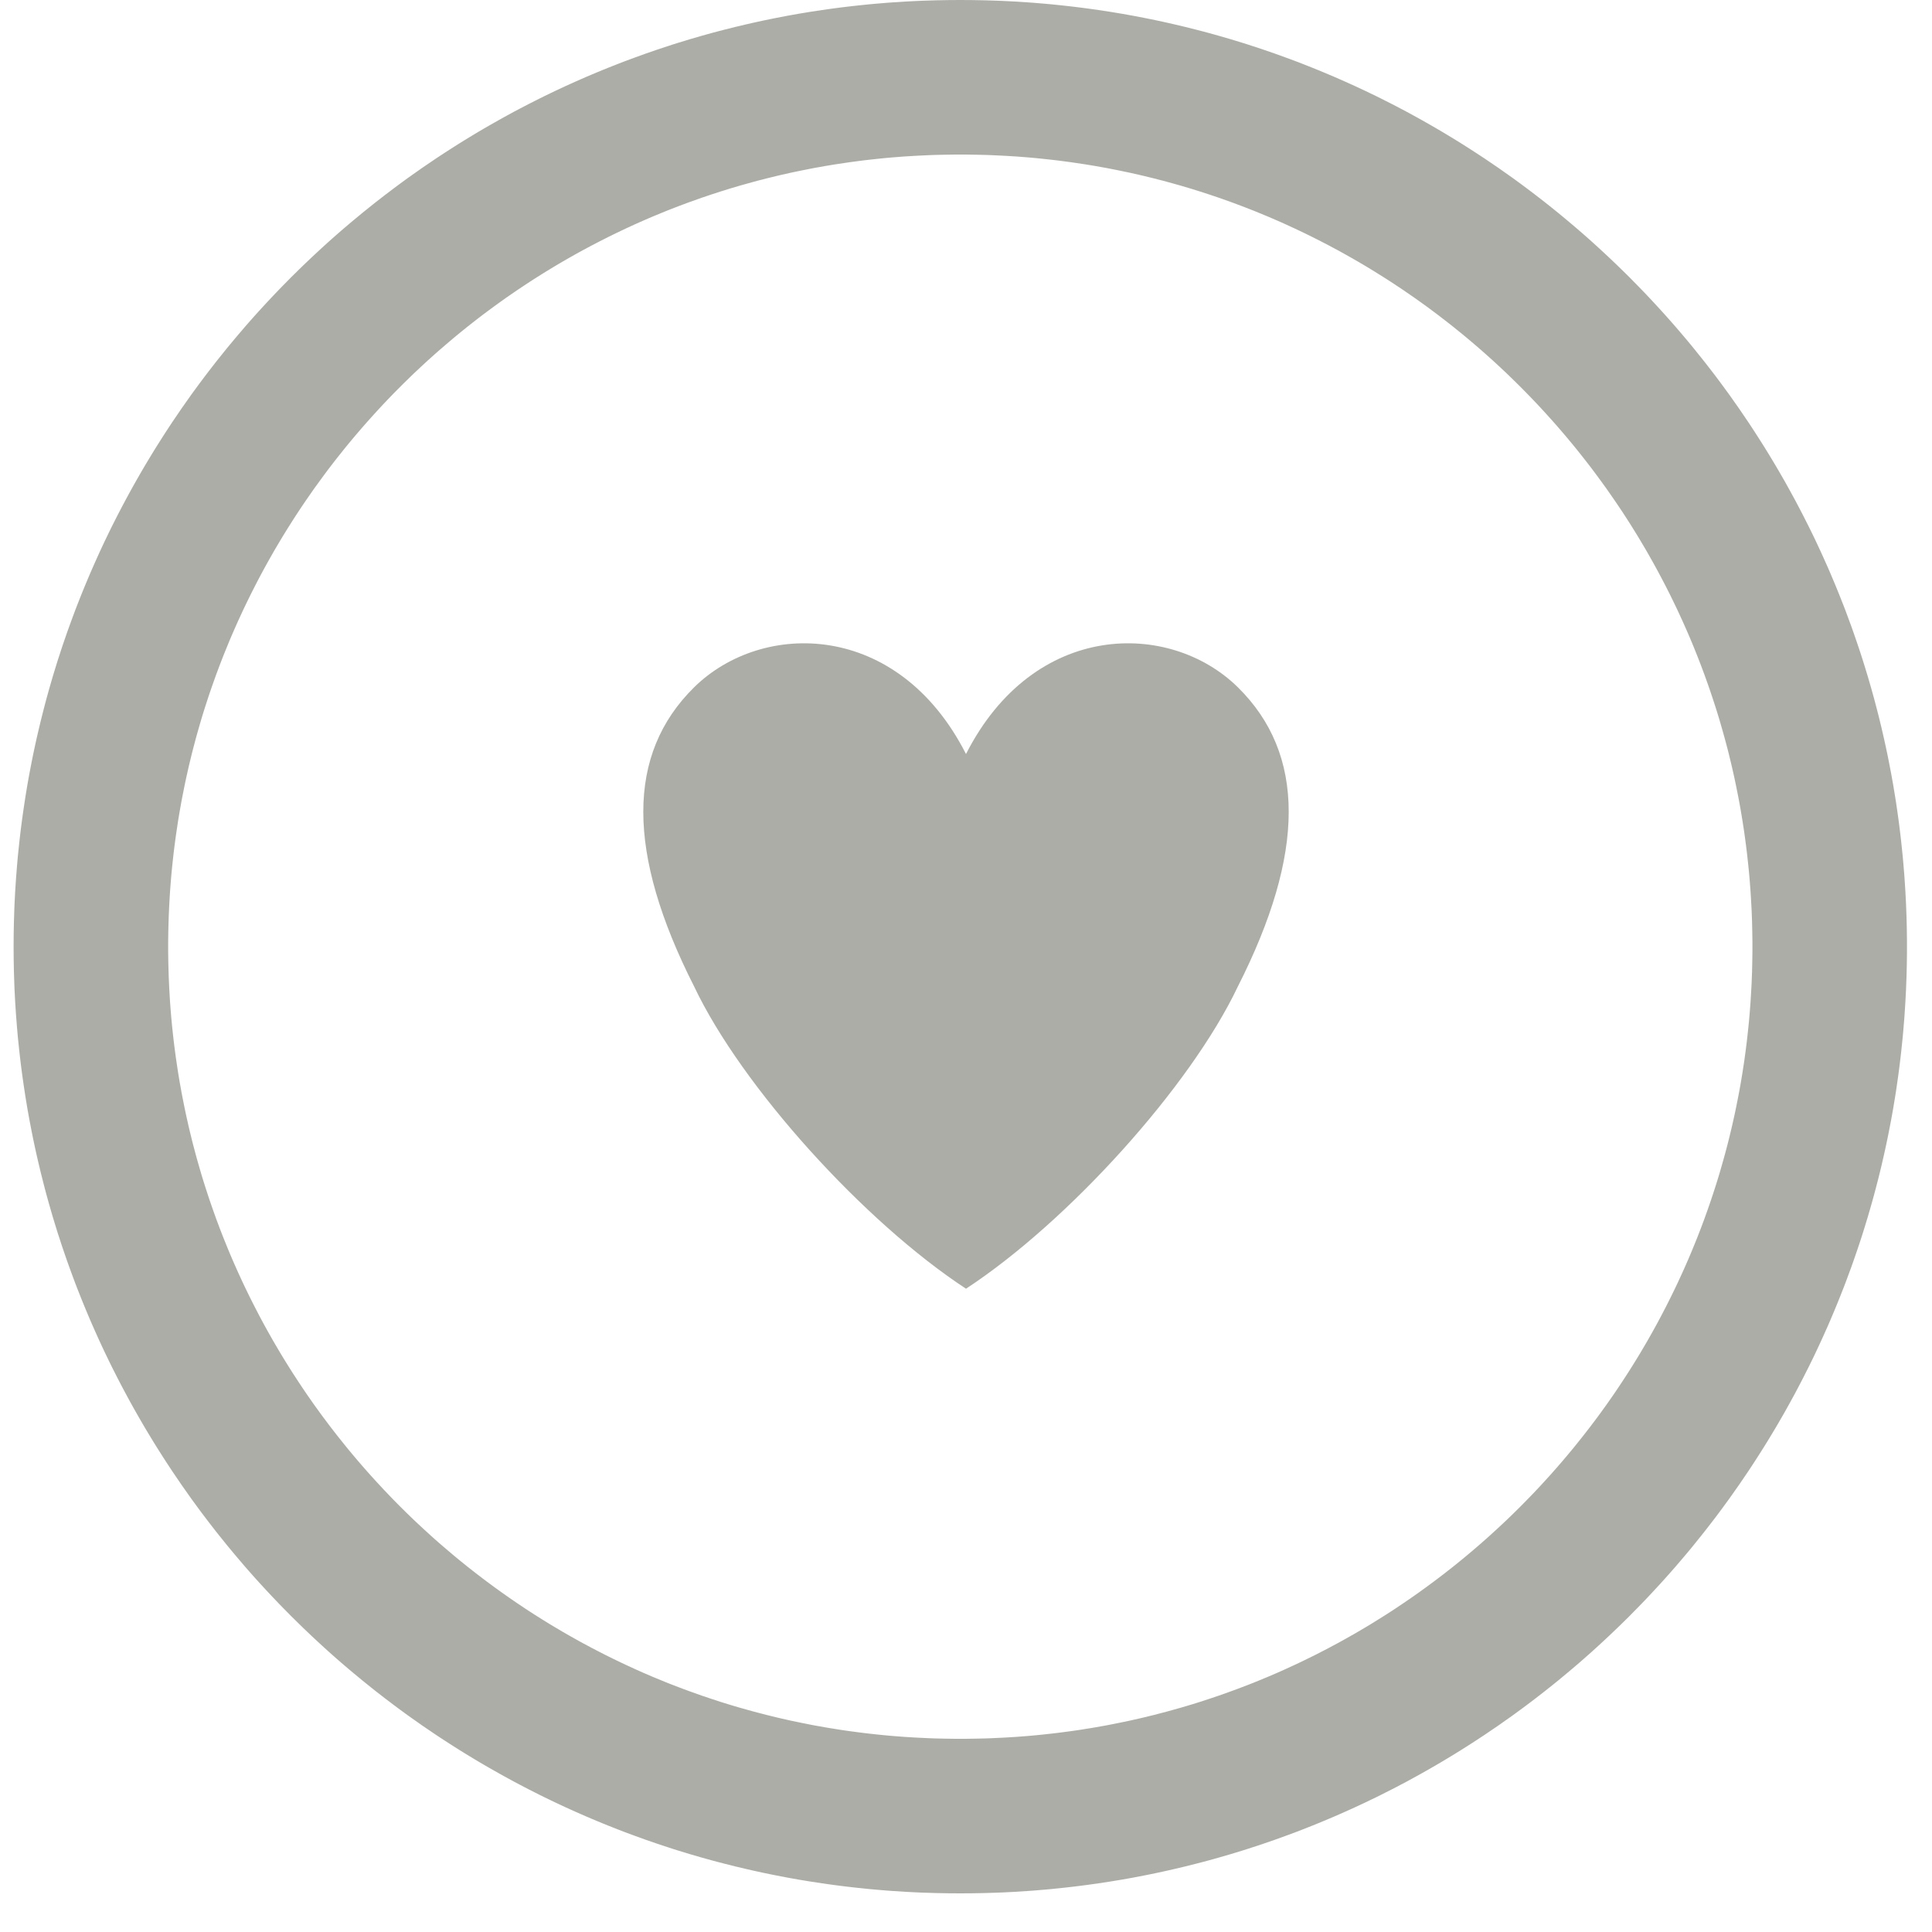 <?xml version="1.0" encoding="UTF-8" standalone="no"?><!DOCTYPE svg PUBLIC "-//W3C//DTD SVG 1.1//EN" "http://www.w3.org/Graphics/SVG/1.1/DTD/svg11.dtd"><svg width="100%" height="100%" viewBox="0 0 50 50" version="1.1" xmlns="http://www.w3.org/2000/svg" xmlns:xlink="http://www.w3.org/1999/xlink" xml:space="preserve" xmlns:serif="http://www.serif.com/" style="fill-rule:evenodd;clip-rule:evenodd;stroke-linejoin:round;stroke-miterlimit:2;"><rect id="icon_health" x="0" y="0" width="50" height="50" style="fill:none;"/><path d="M25.01,0.001l0.158,0.001l0.158,0.003l0.158,0.003l0.157,0.005l0.158,0.005l0.156,0.006l0.157,0.008l0.156,0.008l0.156,0.01l0.156,0.01l0.156,0.011l0.155,0.013l0.155,0.013l0.155,0.014l0.155,0.016l0.154,0.016l0.154,0.017l0.153,0.018l0.154,0.019l0.153,0.02l0.152,0.021l0.153,0.022l0.152,0.023l0.152,0.023l0.151,0.025l0.152,0.025l0.151,0.027l0.15,0.027l0.15,0.029l0.15,0.029l0.15,0.03l0.149,0.031l0.149,0.032l0.149,0.033l0.148,0.034l0.148,0.035l0.148,0.035l0.147,0.037l0.147,0.037l0.147,0.038l0.146,0.039l0.146,0.04l0.145,0.041l0.145,0.042l0.145,0.042l0.144,0.044l0.144,0.044l0.144,0.045l0.143,0.047l0.143,0.046l0.142,0.048l0.142,0.049l0.142,0.049l0.141,0.051l0.141,0.051l0.141,0.052l0.14,0.052l0.14,0.054l0.139,0.055l0.139,0.055l0.138,0.056l0.138,0.057l0.138,0.058l0.137,0.058l0.137,0.06l0.136,0.06l0.136,0.061l0.135,0.061l0.135,0.063l0.135,0.063l0.134,0.065l0.134,0.064l0.133,0.066l0.132,0.067l0.133,0.067l0.132,0.068l0.131,0.069l0.131,0.069l0.13,0.071l0.13,0.071l0.13,0.072l0.129,0.073l0.128,0.073l0.128,0.074l0.128,0.075l0.127,0.076l0.126,0.076l0.126,0.077l0.126,0.078l0.125,0.079l0.124,0.079l0.124,0.08l0.124,0.081l0.123,0.081l0.122,0.083l0.122,0.083l0.122,0.083l0.12,0.085l0.121,0.085l0.12,0.085l0.119,0.087l0.119,0.087l0.118,0.088l0.118,0.089l0.117,0.089l0.116,0.09l0.116,0.09l0.116,0.092l0.115,0.092l0.114,0.092l0.114,0.094l0.113,0.094l0.112,0.094l0.112,0.095l0.112,0.096l0.111,0.097l0.11,0.097l0.11,0.098l0.109,0.099l0.108,0.099l0.108,0.1l0.107,0.1l0.107,0.102l0.106,0.101l0.106,0.103l0.105,0.103l0.104,0.103l0.103,0.105l0.103,0.104l0.103,0.106l0.102,0.106l0.101,0.107l0.1,0.107l0.1,0.108l0.099,0.108l0.099,0.109l0.098,0.11l0.097,0.11l0.097,0.111l0.096,0.112l0.095,0.112l0.095,0.112l0.094,0.113l0.093,0.114l0.092,0.115l0.092,0.114l0.092,0.116l0.09,0.116l0.09,0.116l0.09,0.117l0.088,0.118l0.088,0.118l0.087,0.119l0.087,0.119l0.085,0.12l0.085,0.121l0.085,0.12l0.083,0.122l0.083,0.122l0.083,0.122l0.081,0.123l0.081,0.124l0.08,0.124l0.079,0.124l0.079,0.125l0.078,0.126l0.077,0.126l0.076,0.126l0.076,0.127l0.075,0.128l0.074,0.128l0.074,0.128l0.072,0.129l0.072,0.13l0.071,0.13l0.071,0.13l0.069,0.131l0.069,0.132l0.068,0.131l0.067,0.133l0.067,0.132l0.066,0.134l0.065,0.133l0.064,0.134l0.063,0.135l0.063,0.135l0.061,0.135l0.061,0.136l0.061,0.136l0.059,0.137l0.058,0.137l0.058,0.138l0.057,0.138l0.056,0.138l0.055,0.139l0.055,0.139l0.054,0.14l0.052,0.14l0.052,0.141l0.052,0.141l0.05,0.141l0.049,0.142l0.049,0.142l0.048,0.142l0.047,0.143l0.046,0.143l0.045,0.144l0.044,0.144l0.044,0.144l0.042,0.145l0.042,0.145l0.041,0.146l0.04,0.145l0.039,0.147l0.038,0.146l0.038,0.147l0.036,0.147l0.036,0.148l0.034,0.148l0.034,0.148l0.033,0.149l0.032,0.149l0.031,0.149l0.03,0.15l0.029,0.15l0.029,0.15l0.027,0.15l0.027,0.151l0.025,0.152l0.025,0.151l0.024,0.152l0.022,0.152l0.022,0.153l0.021,0.152l0.02,0.153l0.019,0.154l0.018,0.153l0.017,0.154l0.016,0.155l0.016,0.154l0.014,0.155l0.013,0.155l0.013,0.155l0.011,0.156l0.01,0.156l0.01,0.156l0.008,0.156l0.008,0.157l0.006,0.157l0.006,0.157l0.004,0.157l0.004,0.158l0.002,0.158l0.002,0.158l0,0.158l0,0.158l-0.002,0.158l-0.002,0.158l-0.004,0.158l-0.004,0.157l-0.006,0.157l-0.006,0.157l-0.008,0.157l-0.008,0.156l-0.01,0.156l-0.01,0.156l-0.011,0.156l-0.013,0.155l-0.013,0.155l-0.014,0.155l-0.016,0.154l-0.016,0.155l-0.017,0.154l-0.018,0.153l-0.019,0.154l-0.02,0.153l-0.021,0.152l-0.022,0.153l-0.022,0.152l-0.024,0.152l-0.025,0.151l-0.025,0.152l-0.027,0.151l-0.027,0.15l-0.029,0.15l-0.029,0.15l-0.03,0.15l-0.031,0.149l-0.032,0.149l-0.033,0.149l-0.034,0.148l-0.034,0.148l-0.036,0.148l-0.036,0.147l-0.038,0.147l-0.038,0.146l-0.039,0.147l-0.04,0.145l-0.041,0.146l-0.042,0.145l-0.042,0.145l-0.044,0.144l-0.044,0.144l-0.045,0.144l-0.046,0.143l-0.047,0.143l-0.048,0.142l-0.049,0.142l-0.049,0.142l-0.05,0.141l-0.052,0.141l-0.052,0.141l-0.052,0.14l-0.054,0.14l-0.055,0.139l-0.055,0.139l-0.056,0.138l-0.057,0.138l-0.058,0.138l-0.058,0.137l-0.059,0.137l-0.061,0.136l-0.061,0.136l-0.061,0.135l-0.063,0.135l-0.063,0.135l-0.064,0.134l-0.065,0.133l-0.066,0.134l-0.067,0.132l-0.067,0.133l-0.068,0.131l-0.069,0.132l-0.069,0.131l-0.071,0.13l-0.071,0.13l-0.072,0.13l-0.072,0.129l-0.074,0.128l-0.074,0.128l-0.075,0.128l-0.076,0.127l-0.076,0.126l-0.077,0.126l-0.078,0.126l-0.079,0.125l-0.079,0.124l-0.08,0.124l-0.081,0.124l-0.081,0.123l-0.083,0.122l-0.083,0.122l-0.083,0.122l-0.085,0.12l-0.085,0.121l-0.085,0.12l-0.087,0.119l-0.087,0.119l-0.088,0.118l-0.088,0.118l-0.09,0.117l-0.09,0.116l-0.09,0.116l-0.092,0.116l-0.092,0.114l-0.092,0.115l-0.093,0.114l-0.094,0.113l-0.095,0.112l-0.095,0.112l-0.096,0.112l-0.097,0.111l-0.097,0.11l-0.098,0.11l-0.099,0.109l-0.099,0.108l-0.1,0.108l-0.1,0.107l-0.101,0.107l-0.102,0.106l-0.103,0.106l-0.103,0.104l-0.103,0.105l-0.104,0.103l-0.105,0.103l-0.106,0.103l-0.106,0.101l-0.107,0.102l-0.107,0.1l-0.108,0.1l-0.108,0.099l-0.109,0.099l-0.11,0.098l-0.11,0.097l-0.111,0.097l-0.112,0.096l-0.112,0.095l-0.112,0.094l-0.113,0.094l-0.114,0.094l-0.114,0.092l-0.115,0.092l-0.116,0.092l-0.116,0.09l-0.116,0.09l-0.117,0.089l-0.118,0.089l-0.118,0.088l-0.119,0.087l-0.119,0.087l-0.12,0.085l-0.121,0.085l-0.12,0.085l-0.122,0.083l-0.122,0.083l-0.122,0.083l-0.123,0.081l-0.124,0.081l-0.124,0.08l-0.124,0.079l-0.125,0.079l-0.126,0.078l-0.126,0.077l-0.126,0.076l-0.127,0.076l-0.128,0.075l-0.128,0.074l-0.128,0.073l-0.129,0.073l-0.13,0.072l-0.13,0.071l-0.13,0.071l-0.131,0.069l-0.131,0.069l-0.132,0.068l-0.133,0.067l-0.132,0.067l-0.133,0.066l-0.134,0.064l-0.134,0.065l-0.135,0.063l-0.135,0.063l-0.135,0.061l-0.136,0.061l-0.136,0.06l-0.137,0.06l-0.137,0.058l-0.138,0.058l-0.138,0.057l-0.138,0.056l-0.139,0.055l-0.139,0.055l-0.14,0.054l-0.14,0.052l-0.141,0.052l-0.141,0.051l-0.141,0.051l-0.142,0.049l-0.142,0.049l-0.142,0.048l-0.143,0.046l-0.143,0.047l-0.144,0.045l-0.144,0.044l-0.144,0.044l-0.145,0.042l-0.145,0.042l-0.145,0.041l-0.146,0.04l-0.146,0.039l-0.147,0.038l-0.147,0.037l-0.147,0.037l-0.148,0.035l-0.148,0.035l-0.148,0.034l-0.149,0.033l-0.149,0.032l-0.149,0.031l-0.15,0.03l-0.15,0.029l-0.15,0.029l-0.15,0.027l-0.151,0.027l-0.152,0.025l-0.151,0.025l-0.152,0.023l-0.152,0.023l-0.153,0.022l-0.152,0.021l-0.153,0.02l-0.154,0.019l-0.153,0.018l-0.154,0.017l-0.154,0.016l-0.155,0.016l-0.155,0.014l-0.155,0.013l-0.155,0.013l-0.156,0.011l-0.156,0.01l-0.156,0.01l-0.156,0.008l-0.157,0.008l-0.156,0.006l-0.158,0.005l-0.157,0.005l-0.158,0.003l-0.158,0.003l-0.158,0.001l-0.158,0.001l-0.158,-0.001l-0.158,-0.001l-0.158,-0.003l-0.158,-0.003l-0.157,-0.005l-0.157,-0.005l-0.157,-0.006l-0.157,-0.008l-0.156,-0.008l-0.156,-0.01l-0.156,-0.01l-0.156,-0.011l-0.155,-0.013l-0.155,-0.013l-0.155,-0.014l-0.154,-0.016l-0.155,-0.016l-0.154,-0.017l-0.153,-0.018l-0.154,-0.019l-0.153,-0.02l-0.152,-0.021l-0.153,-0.022l-0.152,-0.023l-0.152,-0.023l-0.151,-0.025l-0.152,-0.025l-0.151,-0.027l-0.15,-0.027l-0.15,-0.029l-0.15,-0.029l-0.15,-0.03l-0.149,-0.031l-0.149,-0.032l-0.149,-0.033l-0.148,-0.034l-0.148,-0.035l-0.148,-0.035l-0.147,-0.037l-0.147,-0.037l-0.146,-0.038l-0.147,-0.039l-0.145,-0.04l-0.146,-0.041l-0.145,-0.042l-0.145,-0.042l-0.144,-0.044l-0.144,-0.044l-0.144,-0.045l-0.143,-0.047l-0.143,-0.046l-0.142,-0.048l-0.142,-0.049l-0.142,-0.049l-0.141,-0.051l-0.141,-0.051l-0.141,-0.052l-0.14,-0.052l-0.139,-0.054l-0.14,-0.055l-0.139,-0.055l-0.138,-0.056l-0.138,-0.057l-0.138,-0.058l-0.137,-0.058l-0.137,-0.06l-0.136,-0.06l-0.136,-0.061l-0.135,-0.061l-0.135,-0.063l-0.135,-0.063l-0.134,-0.065l-0.133,-0.064l-0.134,-0.066l-0.132,-0.067l-0.133,-0.067l-0.131,-0.068l-0.132,-0.069l-0.131,-0.069l-0.13,-0.071l-0.13,-0.071l-0.129,-0.072l-0.129,-0.073l-0.129,-0.073l-0.128,-0.074l-0.128,-0.075l-0.127,-0.076l-0.126,-0.076l-0.126,-0.077l-0.126,-0.078l-0.125,-0.079l-0.124,-0.079l-0.124,-0.08l-0.124,-0.081l-0.123,-0.081l-0.122,-0.083l-0.122,-0.083l-0.122,-0.083l-0.12,-0.085l-0.121,-0.085l-0.12,-0.085l-0.119,-0.087l-0.119,-0.087l-0.118,-0.088l-0.117,-0.089l-0.118,-0.089l-0.116,-0.09l-0.116,-0.09l-0.116,-0.092l-0.114,-0.092l-0.115,-0.092l-0.113,-0.094l-0.114,-0.094l-0.112,-0.094l-0.112,-0.095l-0.112,-0.096l-0.111,-0.097l-0.11,-0.097l-0.11,-0.098l-0.109,-0.099l-0.108,-0.099l-0.108,-0.1l-0.107,-0.1l-0.107,-0.102l-0.106,-0.101l-0.106,-0.103l-0.104,-0.103l-0.105,-0.103l-0.103,-0.105l-0.103,-0.104l-0.103,-0.106l-0.101,-0.106l-0.102,-0.107l-0.1,-0.107l-0.1,-0.108l-0.099,-0.108l-0.099,-0.109l-0.098,-0.11l-0.097,-0.11l-0.097,-0.111l-0.095,-0.112l-0.096,-0.112l-0.094,-0.112l-0.094,-0.113l-0.094,-0.114l-0.092,-0.115l-0.092,-0.114l-0.092,-0.116l-0.09,-0.116l-0.09,-0.116l-0.089,-0.117l-0.089,-0.118l-0.088,-0.118l-0.087,-0.119l-0.087,-0.119l-0.085,-0.12l-0.085,-0.121l-0.085,-0.12l-0.083,-0.122l-0.083,-0.122l-0.083,-0.122l-0.081,-0.123l-0.081,-0.124l-0.08,-0.124l-0.079,-0.124l-0.079,-0.125l-0.078,-0.126l-0.077,-0.126l-0.076,-0.126l-0.076,-0.127l-0.075,-0.128l-0.074,-0.128l-0.073,-0.128l-0.073,-0.129l-0.072,-0.13l-0.071,-0.13l-0.07,-0.13l-0.07,-0.131l-0.069,-0.132l-0.068,-0.131l-0.067,-0.133l-0.067,-0.132l-0.066,-0.134l-0.064,-0.133l-0.065,-0.134l-0.063,-0.135l-0.063,-0.135l-0.061,-0.135l-0.061,-0.136l-0.06,-0.136l-0.06,-0.137l-0.058,-0.137l-0.058,-0.138l-0.057,-0.138l-0.056,-0.138l-0.055,-0.139l-0.055,-0.139l-0.054,-0.14l-0.052,-0.14l-0.052,-0.141l-0.051,-0.141l-0.051,-0.141l-0.049,-0.142l-0.049,-0.142l-0.048,-0.142l-0.046,-0.143l-0.047,-0.143l-0.045,-0.144l-0.044,-0.144l-0.044,-0.144l-0.042,-0.145l-0.042,-0.145l-0.041,-0.146l-0.04,-0.145l-0.039,-0.147l-0.038,-0.146l-0.037,-0.147l-0.037,-0.147l-0.035,-0.148l-0.035,-0.148l-0.034,-0.148l-0.033,-0.149l-0.032,-0.149l-0.031,-0.149l-0.03,-0.15l-0.029,-0.15l-0.029,-0.15l-0.027,-0.15l-0.027,-0.151l-0.025,-0.152l-0.025,-0.151l-0.023,-0.152l-0.023,-0.152l-0.022,-0.153l-0.021,-0.152l-0.02,-0.153l-0.019,-0.154l-0.018,-0.153l-0.017,-0.154l-0.016,-0.155l-0.016,-0.154l-0.014,-0.155l-0.013,-0.155l-0.012,-0.155l-0.012,-0.156l-0.01,-0.156l-0.01,-0.156l-0.008,-0.156l-0.008,-0.157l-0.006,-0.157l-0.005,-0.157l-0.005,-0.157l-0.003,-0.158l-0.003,-0.158l-0.001,-0.158l-0.001,-0.158l0.001,-0.158l0.001,-0.158l0.003,-0.158l0.003,-0.158l0.005,-0.157l0.005,-0.157l0.006,-0.157l0.008,-0.157l0.008,-0.156l0.01,-0.156l0.01,-0.156l0.012,-0.156l0.012,-0.155l0.013,-0.155l0.014,-0.155l0.016,-0.154l0.016,-0.155l0.017,-0.154l0.018,-0.153l0.019,-0.154l0.02,-0.153l0.021,-0.152l0.022,-0.153l0.023,-0.152l0.023,-0.152l0.025,-0.151l0.025,-0.152l0.027,-0.151l0.027,-0.15l0.029,-0.15l0.029,-0.15l0.03,-0.15l0.031,-0.149l0.032,-0.149l0.033,-0.149l0.034,-0.148l0.035,-0.148l0.035,-0.148l0.037,-0.147l0.037,-0.147l0.038,-0.146l0.039,-0.147l0.04,-0.145l0.041,-0.146l0.042,-0.145l0.042,-0.145l0.044,-0.144l0.044,-0.144l0.045,-0.144l0.047,-0.143l0.046,-0.143l0.048,-0.142l0.049,-0.142l0.049,-0.142l0.051,-0.141l0.051,-0.141l0.052,-0.141l0.052,-0.14l0.054,-0.14l0.055,-0.139l0.055,-0.139l0.056,-0.138l0.057,-0.138l0.058,-0.138l0.058,-0.137l0.06,-0.137l0.06,-0.136l0.061,-0.136l0.061,-0.135l0.063,-0.135l0.063,-0.135l0.065,-0.134l0.064,-0.133l0.066,-0.134l0.067,-0.132l0.067,-0.133l0.068,-0.131l0.069,-0.132l0.07,-0.131l0.07,-0.13l0.071,-0.13l0.072,-0.13l0.073,-0.129l0.073,-0.128l0.074,-0.128l0.075,-0.128l0.076,-0.127l0.076,-0.126l0.077,-0.126l0.078,-0.126l0.079,-0.125l0.079,-0.124l0.08,-0.124l0.081,-0.124l0.081,-0.123l0.083,-0.122l0.083,-0.122l0.083,-0.122l0.085,-0.12l0.085,-0.121l0.085,-0.12l0.087,-0.119l0.087,-0.119l0.088,-0.118l0.089,-0.118l0.089,-0.117l0.09,-0.116l0.09,-0.116l0.092,-0.116l0.092,-0.114l0.092,-0.115l0.094,-0.114l0.094,-0.113l0.094,-0.112l0.096,-0.112l0.095,-0.112l0.097,-0.111l0.097,-0.11l0.098,-0.11l0.099,-0.109l0.099,-0.108l0.1,-0.108l0.1,-0.107l0.102,-0.107l0.101,-0.106l0.103,-0.106l0.103,-0.104l0.103,-0.105l0.105,-0.103l0.104,-0.103l0.106,-0.103l0.106,-0.101l0.107,-0.102l0.107,-0.1l0.108,-0.1l0.108,-0.099l0.109,-0.099l0.11,-0.098l0.11,-0.097l0.111,-0.097l0.112,-0.096l0.112,-0.095l0.112,-0.094l0.114,-0.094l0.113,-0.094l0.115,-0.092l0.114,-0.092l0.116,-0.092l0.116,-0.09l0.116,-0.09l0.118,-0.089l0.117,-0.089l0.118,-0.088l0.119,-0.087l0.119,-0.087l0.12,-0.085l0.121,-0.085l0.12,-0.085l0.122,-0.083l0.122,-0.083l0.122,-0.083l0.123,-0.081l0.124,-0.081l0.124,-0.08l0.124,-0.079l0.125,-0.079l0.126,-0.078l0.126,-0.077l0.126,-0.076l0.127,-0.076l0.128,-0.075l0.128,-0.074l0.129,-0.073l0.129,-0.073l0.129,-0.072l0.13,-0.071l0.13,-0.071l0.131,-0.069l0.132,-0.069l0.131,-0.068l0.133,-0.067l0.132,-0.067l0.134,-0.066l0.133,-0.064l0.134,-0.065l0.135,-0.063l0.135,-0.063l0.135,-0.061l0.136,-0.061l0.136,-0.06l0.137,-0.06l0.137,-0.058l0.138,-0.058l0.138,-0.057l0.138,-0.056l0.139,-0.055l0.14,-0.055l0.139,-0.054l0.14,-0.052l0.141,-0.052l0.141,-0.051l0.141,-0.051l0.142,-0.049l0.142,-0.049l0.142,-0.048l0.143,-0.046l0.143,-0.047l0.144,-0.045l0.144,-0.044l0.144,-0.044l0.145,-0.042l0.145,-0.042l0.146,-0.041l0.145,-0.04l0.147,-0.039l0.146,-0.038l0.147,-0.037l0.147,-0.037l0.148,-0.035l0.148,-0.035l0.148,-0.034l0.149,-0.033l0.149,-0.032l0.149,-0.031l0.15,-0.03l0.15,-0.029l0.15,-0.029l0.15,-0.027l0.151,-0.027l0.152,-0.025l0.151,-0.025l0.152,-0.023l0.152,-0.023l0.153,-0.022l0.152,-0.021l0.153,-0.02l0.154,-0.019l0.153,-0.018l0.154,-0.017l0.155,-0.016l0.154,-0.016l0.155,-0.014l0.155,-0.013l0.155,-0.013l0.156,-0.011l0.156,-0.01l0.156,-0.01l0.156,-0.008l0.157,-0.008l0.157,-0.006l0.157,-0.005l0.157,-0.005l0.158,-0.003l0.158,-0.003l0.158,-0.001l0.158,-0.001l0.158,0.001Zm-0.291,3.999l-0.133,0.002l-0.132,0.002l-0.133,0.003l-0.132,0.003l-0.13,0.005l-0.133,0.006l-0.132,0.006l-0.13,0.007l-0.131,0.008l-0.131,0.008l-0.13,0.01l-0.13,0.01l-0.13,0.011l-0.129,0.012l-0.13,0.013l-0.129,0.014l-0.129,0.014l-0.129,0.015l-0.128,0.016l-0.127,0.017l-0.128,0.017l-0.128,0.019l-0.127,0.019l-0.127,0.019l-0.127,0.021l-0.126,0.021l-0.127,0.023l-0.126,0.022l-0.125,0.024l-0.125,0.025l-0.125,0.025l-0.124,0.026l-0.126,0.026l-0.124,0.028l-0.124,0.028l-0.123,0.029l-0.123,0.03l-0.123,0.03l-0.123,0.032l-0.123,0.031l-0.121,0.033l-0.123,0.034l-0.122,0.034l-0.12,0.034l-0.121,0.036l-0.121,0.036l-0.121,0.038l-0.119,0.037l-0.12,0.039l-0.12,0.039l-0.118,0.04l-0.119,0.04l-0.118,0.042l-0.118,0.042l-0.118,0.042l-0.117,0.044l-0.118,0.044l-0.117,0.045l-0.115,0.045l-0.116,0.046l-0.117,0.048l-0.114,0.047l-0.116,0.048l-0.114,0.049l-0.115,0.05l-0.113,0.05l-0.114,0.051l-0.113,0.052l-0.113,0.052l-0.112,0.053l-0.113,0.054l-0.111,0.054l-0.112,0.055l-0.111,0.056l-0.11,0.056l-0.11,0.057l-0.11,0.057l-0.11,0.059l-0.109,0.058l-0.109,0.06l-0.108,0.06l-0.108,0.061l-0.107,0.061l-0.108,0.062l-0.107,0.063l-0.105,0.063l-0.106,0.064l-0.105,0.064l-0.106,0.066l-0.105,0.066l-0.104,0.066l-0.104,0.067l-0.103,0.068l-0.103,0.068l-0.102,0.068l-0.102,0.07l-0.103,0.071l-0.1,0.069l-0.101,0.072l-0.101,0.072l-0.099,0.072l-0.099,0.073l-0.1,0.074l-0.099,0.074l-0.097,0.074l-0.098,0.076l-0.097,0.076l-0.097,0.076l-0.097,0.078l-0.095,0.077l-0.095,0.078l-0.095,0.079l-0.094,0.08l-0.094,0.08l-0.093,0.08l-0.094,0.081l-0.092,0.081l-0.091,0.082l-0.092,0.082l-0.091,0.084l-0.091,0.084l-0.089,0.084l-0.09,0.084l-0.089,0.086l-0.088,0.086l-0.088,0.086l-0.087,0.087l-0.087,0.087l-0.087,0.088l-0.086,0.089l-0.084,0.087l-0.085,0.09l-0.085,0.091l-0.083,0.09l-0.083,0.091l-0.082,0.091l-0.083,0.092l-0.082,0.093l-0.08,0.092l-0.08,0.093l-0.081,0.095l-0.079,0.094l-0.079,0.095l-0.078,0.095l-0.077,0.095l-0.077,0.097l-0.077,0.097l-0.076,0.097l-0.075,0.097l-0.075,0.098l-0.074,0.099l-0.073,0.099l-0.073,0.1l-0.073,0.1l-0.072,0.099l-0.071,0.102l-0.071,0.102l-0.07,0.101l-0.069,0.101l-0.069,0.103l-0.068,0.103l-0.068,0.103l-0.067,0.104l-0.066,0.105l-0.066,0.104l-0.065,0.105l-0.065,0.105l-0.064,0.107l-0.063,0.106l-0.063,0.106l-0.062,0.107l-0.061,0.108l-0.061,0.108l-0.06,0.108l-0.06,0.109l-0.059,0.11l-0.058,0.108l-0.057,0.11l-0.057,0.111l-0.056,0.11l-0.056,0.111l-0.055,0.112l-0.054,0.111l-0.054,0.112l-0.053,0.113l-0.052,0.113l-0.052,0.113l-0.051,0.114l-0.05,0.113l-0.05,0.115l-0.049,0.114l-0.048,0.115l-0.047,0.116l-0.047,0.115l-0.047,0.117l-0.045,0.116l-0.045,0.116l-0.044,0.118l-0.044,0.117l-0.042,0.118l-0.042,0.118l-0.041,0.117l-0.041,0.119l-0.04,0.12l-0.039,0.119l-0.039,0.12l-0.038,0.12l-0.037,0.12l-0.036,0.12l-0.035,0.121l-0.035,0.122l-0.035,0.122l-0.033,0.121l-0.032,0.122l-0.033,0.124l-0.031,0.121l-0.03,0.123l-0.03,0.123l-0.029,0.124l-0.028,0.125l-0.028,0.124l-0.026,0.123l-0.026,0.125l-0.025,0.126l-0.025,0.126l-0.024,0.125l-0.022,0.125l-0.023,0.127l-0.021,0.126l-0.021,0.127l-0.019,0.126l-0.019,0.128l-0.019,0.128l-0.017,0.127l-0.017,0.128l-0.016,0.128l-0.015,0.129l-0.014,0.129l-0.014,0.129l-0.013,0.13l-0.012,0.129l-0.011,0.13l-0.01,0.13l-0.01,0.13l-0.008,0.131l-0.008,0.131l-0.007,0.13l-0.006,0.132l-0.006,0.132l-0.004,0.131l-0.004,0.133l-0.003,0.131l-0.002,0.133l-0.002,0.134l0,0.132l0,0.132l0.002,0.134l0.002,0.133l0.003,0.131l0.004,0.133l0.004,0.131l0.006,0.132l0.006,0.132l0.007,0.13l0.008,0.131l0.008,0.131l0.01,0.13l0.01,0.13l0.011,0.13l0.012,0.129l0.013,0.13l0.014,0.129l0.014,0.129l0.015,0.129l0.016,0.128l0.017,0.128l0.017,0.127l0.019,0.128l0.019,0.128l0.019,0.126l0.021,0.127l0.021,0.127l0.023,0.126l0.022,0.125l0.024,0.125l0.025,0.126l0.025,0.126l0.026,0.125l0.026,0.123l0.028,0.124l0.028,0.125l0.029,0.124l0.03,0.123l0.03,0.123l0.031,0.122l0.033,0.123l0.032,0.122l0.033,0.121l0.035,0.122l0.035,0.122l0.035,0.121l0.036,0.12l0.037,0.12l0.038,0.12l0.039,0.12l0.039,0.119l0.04,0.12l0.041,0.119l0.041,0.117l0.042,0.118l0.042,0.118l0.044,0.117l0.044,0.118l0.045,0.116l0.045,0.116l0.047,0.117l0.047,0.116l0.047,0.115l0.048,0.114l0.049,0.115l0.05,0.115l0.05,0.113l0.051,0.114l0.052,0.113l0.052,0.113l0.053,0.113l0.054,0.112l0.054,0.111l0.055,0.112l0.056,0.111l0.056,0.11l0.057,0.11l0.057,0.111l0.058,0.108l0.059,0.11l0.06,0.109l0.06,0.108l0.061,0.108l0.061,0.108l0.062,0.106l0.063,0.107l0.063,0.107l0.064,0.105l0.065,0.106l0.065,0.105l0.066,0.105l0.066,0.104l0.067,0.103l0.068,0.104l0.068,0.103l0.069,0.103l0.069,0.102l0.07,0.101l0.071,0.102l0.071,0.101l0.072,0.099l0.073,0.101l0.072,0.099l0.074,0.098l0.075,0.1l0.074,0.098l0.075,0.096l0.076,0.098l0.077,0.097l0.077,0.096l0.077,0.096l0.078,0.095l0.079,0.095l0.08,0.095l0.079,0.093l0.081,0.094l0.081,0.093l0.081,0.092l0.082,0.092l0.083,0.091l0.083,0.091l0.084,0.09l0.084,0.091l0.085,0.089l0.085,0.089l0.085,0.088l0.087,0.088l0.087,0.088l0.087,0.086l0.087,0.086l0.089,0.086l0.089,0.086l0.09,0.085l0.09,0.083l0.09,0.084l0.091,0.083l0.091,0.083l0.093,0.083l0.092,0.081l0.092,0.08l0.094,0.08l0.094,0.08l0.094,0.08l0.095,0.079l0.094,0.077l0.097,0.078l0.096,0.078l0.097,0.076l0.097,0.076l0.098,0.075l0.098,0.075l0.098,0.074l0.099,0.073l0.1,0.074l0.1,0.072l0.1,0.072l0.101,0.071l0.101,0.071l0.102,0.07l0.101,0.069l0.103,0.069l0.103,0.069l0.103,0.067l0.104,0.067l0.104,0.066l0.105,0.066l0.105,0.065l0.105,0.065l0.107,0.064l0.106,0.063l0.106,0.063l0.108,0.062l0.107,0.061l0.108,0.061l0.108,0.06l0.109,0.06l0.109,0.058l0.11,0.059l0.11,0.057l0.11,0.057l0.111,0.057l0.11,0.055l0.112,0.055l0.111,0.054l0.112,0.054l0.113,0.053l0.113,0.052l0.113,0.052l0.114,0.051l0.114,0.051l0.114,0.049l0.114,0.049l0.116,0.048l0.114,0.047l0.117,0.048l0.115,0.046l0.117,0.045l0.117,0.045l0.116,0.044l0.117,0.043l0.119,0.043l0.118,0.042l0.118,0.042l0.119,0.04l0.119,0.04l0.119,0.039l0.119,0.039l0.121,0.038l0.12,0.037l0.12,0.036l0.122,0.036l0.121,0.034l0.121,0.034l0.122,0.034l0.122,0.032l0.123,0.032l0.123,0.032l0.123,0.03l0.123,0.03l0.123,0.029l0.124,0.028l0.124,0.028l0.125,0.026l0.125,0.026l0.125,0.025l0.125,0.025l0.125,0.024l0.126,0.022l0.128,0.023l0.125,0.021l0.126,0.02l0.129,0.021l0.126,0.019l0.127,0.018l0.129,0.017l0.128,0.017l0.128,0.016l0.128,0.015l0.129,0.014l0.129,0.014l0.13,0.013l0.128,0.012l0.13,0.011l0.132,0.01l0.129,0.01l0.13,0.008l0.132,0.008l0.131,0.007l0.131,0.006l0.132,0.006l0.132,0.005l0.131,0.003l0.132,0.003l0.134,0.002l0.132,0.002l0.133,0l0.133,0l0.132,-0.002l0.134,-0.002l0.132,-0.003l0.131,-0.003l0.132,-0.005l0.132,-0.006l0.131,-0.006l0.131,-0.007l0.132,-0.008l0.13,-0.008l0.129,-0.01l0.132,-0.01l0.13,-0.011l0.128,-0.012l0.13,-0.013l0.129,-0.014l0.129,-0.014l0.128,-0.015l0.128,-0.016l0.129,-0.017l0.128,-0.017l0.127,-0.018l0.127,-0.019l0.128,-0.021l0.126,-0.02l0.125,-0.021l0.128,-0.023l0.126,-0.022l0.125,-0.024l0.125,-0.025l0.125,-0.025l0.125,-0.026l0.125,-0.026l0.123,-0.028l0.125,-0.028l0.123,-0.029l0.123,-0.03l0.124,-0.03l0.122,-0.032l0.123,-0.032l0.122,-0.032l0.122,-0.034l0.121,-0.034l0.121,-0.034l0.122,-0.036l0.12,-0.036l0.12,-0.037l0.121,-0.038l0.119,-0.039l0.119,-0.039l0.119,-0.04l0.119,-0.04l0.118,-0.042l0.118,-0.042l0.119,-0.043l0.117,-0.043l0.116,-0.044l0.117,-0.045l0.117,-0.045l0.115,-0.046l0.117,-0.048l0.114,-0.047l0.116,-0.048l0.114,-0.049l0.114,-0.049l0.115,-0.051l0.113,-0.051l0.113,-0.052l0.113,-0.052l0.113,-0.053l0.112,-0.054l0.111,-0.054l0.112,-0.055l0.111,-0.055l0.11,-0.057l0.111,-0.057l0.11,-0.057l0.109,-0.059l0.109,-0.058l0.109,-0.06l0.108,-0.06l0.108,-0.061l0.108,-0.061l0.107,-0.062l0.106,-0.063l0.107,-0.063l0.106,-0.064l0.105,-0.065l0.104,-0.065l0.106,-0.066l0.104,-0.066l0.104,-0.067l0.103,-0.067l0.103,-0.069l0.103,-0.069l0.101,-0.069l0.102,-0.07l0.102,-0.071l0.101,-0.071l0.099,-0.072l0.1,-0.072l0.1,-0.074l0.099,-0.073l0.098,-0.074l0.099,-0.075l0.097,-0.075l0.097,-0.076l0.097,-0.076l0.096,-0.077l0.097,-0.079l0.095,-0.078l0.094,-0.078l0.095,-0.08l0.094,-0.08l0.093,-0.08l0.092,-0.08l0.093,-0.082l0.092,-0.082l0.091,-0.083l0.091,-0.083l0.091,-0.084l0.089,-0.083l0.09,-0.085l0.089,-0.086l0.089,-0.086l0.087,-0.086l0.087,-0.086l0.087,-0.088l0.086,-0.088l0.086,-0.088l0.086,-0.089l0.085,-0.09l0.084,-0.09l0.083,-0.09l0.083,-0.091l0.083,-0.091l0.082,-0.092l0.081,-0.092l0.081,-0.093l0.081,-0.094l0.079,-0.093l0.08,-0.095l0.079,-0.095l0.078,-0.095l0.077,-0.096l0.077,-0.096l0.077,-0.097l0.076,-0.098l0.075,-0.096l0.074,-0.098l0.076,-0.1l0.073,-0.098l0.073,-0.099l0.072,-0.101l0.072,-0.099l0.071,-0.101l0.071,-0.102l0.07,-0.101l0.069,-0.102l0.069,-0.103l0.068,-0.103l0.068,-0.104l0.067,-0.103l0.066,-0.104l0.066,-0.105l0.065,-0.105l0.065,-0.106l0.064,-0.105l0.063,-0.107l0.063,-0.107l0.062,-0.106l0.061,-0.108l0.061,-0.108l0.06,-0.108l0.06,-0.109l0.059,-0.11l0.058,-0.109l0.057,-0.11l0.057,-0.109l0.056,-0.111l0.056,-0.112l0.055,-0.111l0.054,-0.111l0.054,-0.112l0.053,-0.113l0.052,-0.113l0.052,-0.113l0.051,-0.114l0.05,-0.113l0.05,-0.115l0.049,-0.115l0.048,-0.114l0.047,-0.115l0.047,-0.116l0.047,-0.117l0.045,-0.116l0.045,-0.116l0.044,-0.118l0.044,-0.117l0.042,-0.118l0.042,-0.117l0.041,-0.118l0.041,-0.12l0.04,-0.119l0.039,-0.119l0.039,-0.12l0.038,-0.12l0.037,-0.12l0.036,-0.12l0.035,-0.121l0.035,-0.122l0.034,-0.121l0.034,-0.122l0.033,-0.123l0.032,-0.122l0.031,-0.122l0.03,-0.124l0.03,-0.122l0.029,-0.124l0.028,-0.125l0.028,-0.124l0.026,-0.123l0.026,-0.125l0.025,-0.126l0.025,-0.125l0.024,-0.126l0.023,-0.126l0.022,-0.125l0.021,-0.127l0.021,-0.127l0.019,-0.126l0.02,-0.128l0.018,-0.128l0.017,-0.126l0.017,-0.129l0.016,-0.129l0.015,-0.128l0.014,-0.129l0.014,-0.129l0.013,-0.13l0.012,-0.129l0.011,-0.13l0.01,-0.13l0.01,-0.13l0.008,-0.131l0.008,-0.131l0.007,-0.13l0.007,-0.132l0.005,-0.132l0.005,-0.131l0.003,-0.133l0.003,-0.131l0.002,-0.133l0.002,-0.133l0,-0.133l0,-0.133l-0.002,-0.133l-0.002,-0.133l-0.003,-0.131l-0.003,-0.133l-0.005,-0.131l-0.005,-0.132l-0.007,-0.132l-0.007,-0.13l-0.008,-0.131l-0.008,-0.131l-0.01,-0.13l-0.01,-0.13l-0.011,-0.13l-0.012,-0.129l-0.013,-0.13l-0.014,-0.129l-0.014,-0.129l-0.015,-0.128l-0.016,-0.129l-0.017,-0.129l-0.017,-0.126l-0.018,-0.128l-0.02,-0.128l-0.019,-0.126l-0.021,-0.127l-0.021,-0.126l-0.022,-0.126l-0.023,-0.126l-0.024,-0.126l-0.025,-0.125l-0.025,-0.126l-0.026,-0.125l-0.026,-0.123l-0.028,-0.124l-0.028,-0.125l-0.029,-0.124l-0.03,-0.122l-0.03,-0.124l-0.031,-0.122l-0.032,-0.122l-0.033,-0.123l-0.034,-0.122l-0.034,-0.121l-0.035,-0.122l-0.035,-0.121l-0.036,-0.12l-0.037,-0.12l-0.038,-0.12l-0.039,-0.12l-0.039,-0.119l-0.04,-0.119l-0.041,-0.12l-0.041,-0.118l-0.042,-0.117l-0.042,-0.118l-0.044,-0.117l-0.044,-0.118l-0.045,-0.116l-0.045,-0.116l-0.047,-0.117l-0.046,-0.115l-0.048,-0.116l-0.048,-0.115l-0.049,-0.114l-0.05,-0.115l-0.05,-0.113l-0.051,-0.114l-0.052,-0.113l-0.052,-0.113l-0.053,-0.113l-0.054,-0.112l-0.054,-0.111l-0.054,-0.111l-0.057,-0.112l-0.056,-0.111l-0.057,-0.11l-0.057,-0.109l-0.058,-0.109l-0.059,-0.11l-0.06,-0.109l-0.06,-0.108l-0.061,-0.108l-0.061,-0.108l-0.062,-0.107l-0.063,-0.106l-0.063,-0.106l-0.064,-0.107l-0.065,-0.105l-0.065,-0.105l-0.065,-0.104l-0.067,-0.105l-0.067,-0.104l-0.067,-0.103l-0.069,-0.103l-0.069,-0.103l-0.069,-0.101l-0.07,-0.101l-0.071,-0.102l-0.071,-0.102l-0.072,-0.099l-0.072,-0.1l-0.074,-0.1l-0.073,-0.099l-0.074,-0.099l-0.075,-0.098l-0.075,-0.097l-0.076,-0.097l-0.077,-0.097l-0.077,-0.097l-0.077,-0.095l-0.078,-0.095l-0.079,-0.095l-0.079,-0.094l-0.081,-0.095l-0.08,-0.093l-0.08,-0.092l-0.082,-0.093l-0.083,-0.092l-0.082,-0.091l-0.083,-0.091l-0.083,-0.09l-0.084,-0.09l-0.086,-0.09l-0.085,-0.089l-0.086,-0.088l-0.086,-0.088l-0.087,-0.087l-0.087,-0.087l-0.088,-0.086l-0.088,-0.086l-0.089,-0.086l-0.089,-0.084l-0.09,-0.084l-0.091,-0.084l-0.091,-0.084l-0.092,-0.082l-0.091,-0.082l-0.092,-0.081l-0.094,-0.082l-0.092,-0.079l-0.094,-0.08l-0.095,-0.08l-0.094,-0.078l-0.096,-0.079l-0.096,-0.077l-0.096,-0.078l-0.097,-0.076l-0.097,-0.076l-0.098,-0.075l-0.097,-0.075l-0.099,-0.074l-0.099,-0.074l-0.099,-0.073l-0.1,-0.072l-0.101,-0.072l-0.101,-0.072l-0.1,-0.069l-0.103,-0.071l-0.102,-0.07l-0.102,-0.068l-0.103,-0.068l-0.103,-0.068l-0.104,-0.067l-0.104,-0.066l-0.106,-0.066l-0.105,-0.066l-0.105,-0.064l-0.105,-0.064l-0.106,-0.063l-0.107,-0.063l-0.108,-0.062l-0.107,-0.061l-0.108,-0.061l-0.108,-0.06l-0.109,-0.06l-0.109,-0.058l-0.109,-0.059l-0.11,-0.057l-0.111,-0.057l-0.11,-0.056l-0.111,-0.056l-0.112,-0.055l-0.111,-0.054l-0.113,-0.054l-0.112,-0.053l-0.113,-0.052l-0.113,-0.052l-0.113,-0.051l-0.114,-0.05l-0.115,-0.05l-0.114,-0.049l-0.116,-0.048l-0.114,-0.047l-0.117,-0.048l-0.116,-0.046l-0.115,-0.045l-0.117,-0.045l-0.118,-0.044l-0.117,-0.044l-0.118,-0.042l-0.118,-0.042l-0.118,-0.042l-0.119,-0.04l-0.118,-0.04l-0.12,-0.039l-0.12,-0.039l-0.119,-0.037l-0.121,-0.038l-0.121,-0.036l-0.121,-0.036l-0.12,-0.034l-0.122,-0.034l-0.123,-0.034l-0.121,-0.033l-0.123,-0.031l-0.122,-0.032l-0.124,-0.03l-0.123,-0.03l-0.123,-0.029l-0.124,-0.028l-0.124,-0.028l-0.126,-0.026l-0.124,-0.026l-0.125,-0.025l-0.125,-0.025l-0.125,-0.024l-0.126,-0.022l-0.127,-0.023l-0.126,-0.021l-0.127,-0.021l-0.127,-0.019l-0.127,-0.019l-0.128,-0.019l-0.127,-0.017l-0.128,-0.017l-0.128,-0.016l-0.129,-0.015l-0.129,-0.014l-0.129,-0.014l-0.13,-0.013l-0.129,-0.012l-0.13,-0.011l-0.13,-0.01l-0.13,-0.01l-0.131,-0.008l-0.131,-0.008l-0.13,-0.007l-0.132,-0.006l-0.133,-0.006l-0.13,-0.005l-0.132,-0.003l-0.133,-0.003l-0.132,-0.002l-0.133,-0.002l-0.133,0l-0.133,0Z" style="fill:#adada8;"/><path d="M25,19.514c1.759,-3.459 5.275,-3.459 7.034,-1.729c1.757,1.729 1.757,4.288 0,7.749c-1.231,2.593 -4.396,6.089 -7.034,7.818c-2.638,-1.729 -5.803,-5.225 -7.034,-7.818c-1.757,-3.461 -1.757,-6.02 0,-7.749c1.759,-1.73 5.275,-1.73 7.034,1.729" style="fill:#adada8;fill-rule:nonzero;"/></svg>